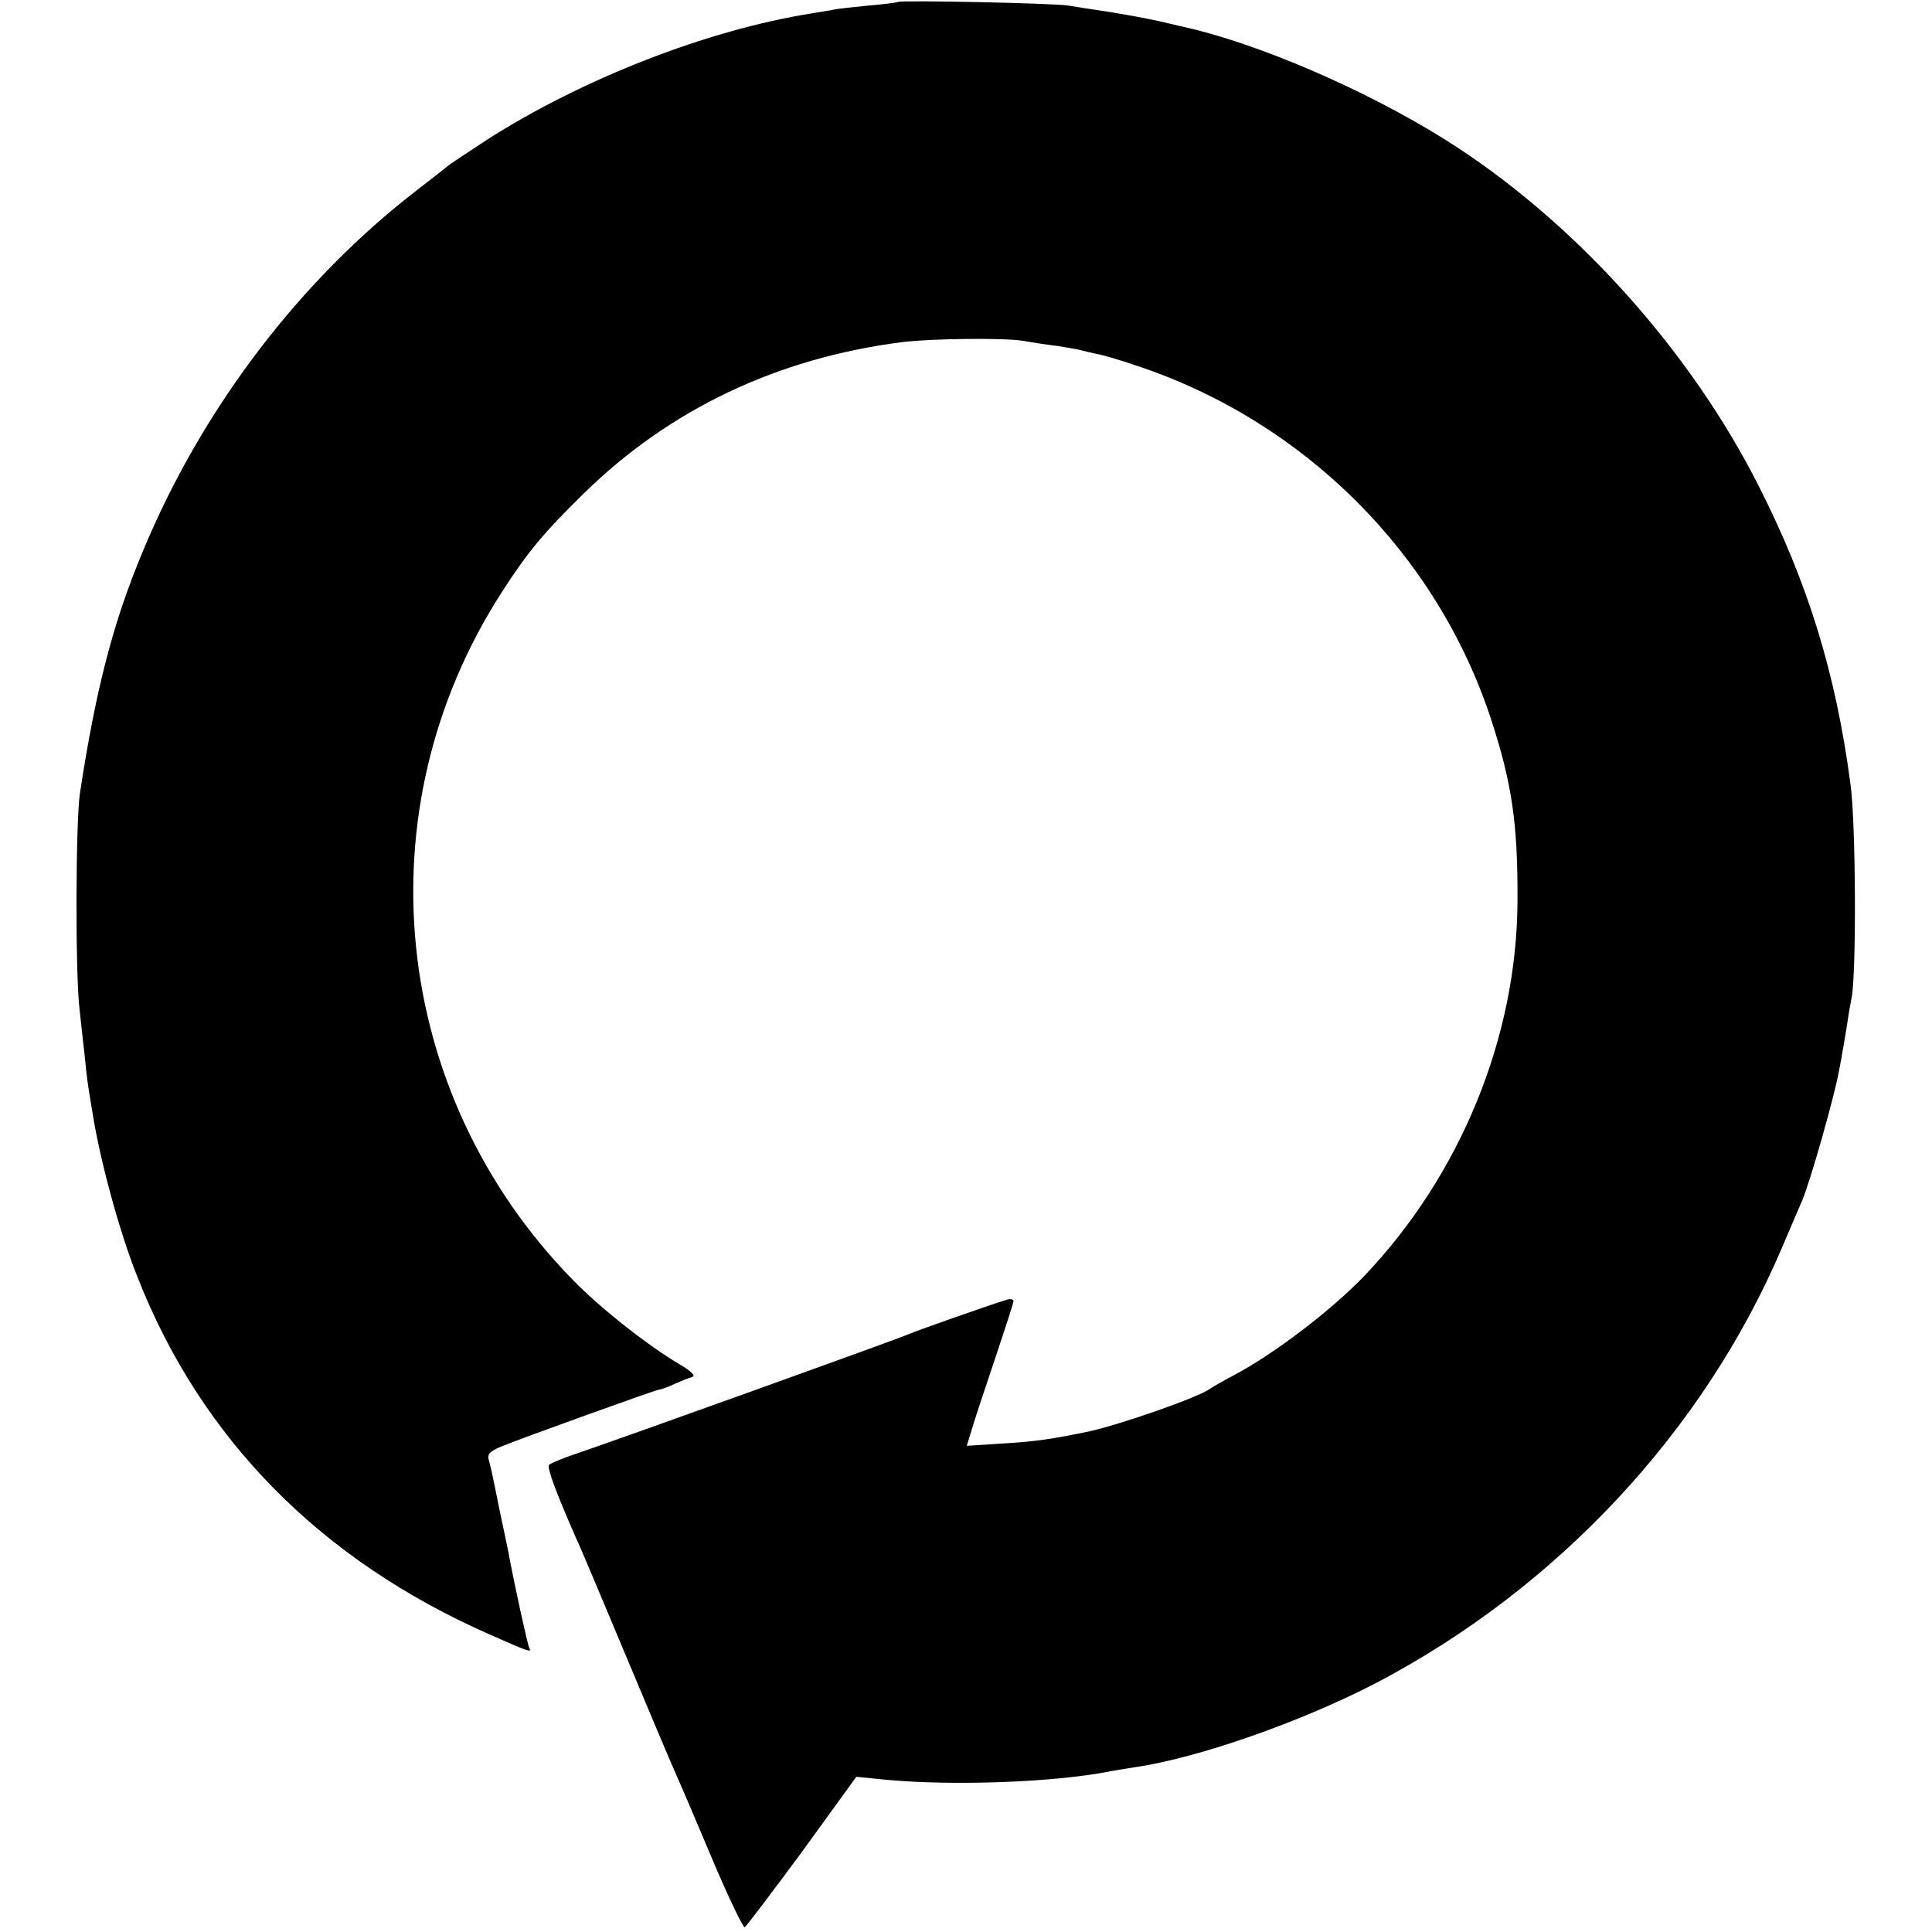 <?xml version="1.0" standalone="no"?>
<!DOCTYPE svg PUBLIC "-//W3C//DTD SVG 20010904//EN"
 "http://www.w3.org/TR/2001/REC-SVG-20010904/DTD/svg10.dtd">
<svg version="1.0" xmlns="http://www.w3.org/2000/svg"
 width="488pt" height="488pt" viewBox="0 0 488 488"
 preserveAspectRatio="xMidYMid meet">
<g transform="translate(0,488) scale(0.1,-0.1)"
fill="#000000" stroke="none">
<path d="M2268 4875 c-1 -1 -35 -6 -74 -9 -39 -4 -80 -8 -91 -11 -11 -2 -36
-6 -54 -9 -263 -42 -578 -165 -819 -319 -52 -34 -97 -64 -100 -67 -3 -3 -34
-27 -70 -55 -301 -230 -549 -556 -699 -917 -75 -179 -119 -348 -159 -611 -11
-71 -12 -459 -1 -547 4 -36 10 -93 14 -127 3 -34 8 -70 10 -81 2 -11 6 -36 9
-55 19 -119 68 -300 113 -412 161 -410 463 -716 891 -904 97 -43 106 -46 99
-34 -4 7 -39 166 -53 243 -3 14 -12 59 -21 100 -8 41 -17 83 -19 93 -2 10 -6
27 -9 38 -5 15 1 22 28 34 50 21 395 145 402 145 4 0 21 6 38 14 18 8 38 16
46 18 9 3 -4 15 -31 31 -80 47 -201 142 -271 214 -461 471 -535 1187 -179
1738 65 101 105 149 206 248 218 214 491 343 806 383 75 9 256 11 305 3 22 -4
61 -10 87 -13 26 -4 53 -9 60 -11 7 -2 24 -6 38 -9 14 -2 61 -16 105 -31 420
-141 752 -472 890 -888 54 -164 69 -267 68 -462 -1 -344 -144 -694 -389 -950
-83 -86 -226 -195 -328 -249 -27 -14 -54 -30 -60 -34 -27 -21 -228 -91 -307
-108 -92 -19 -132 -25 -214 -30 l-93 -6 18 59 c10 32 37 112 59 178 22 66 41
124 41 129 0 4 -8 6 -17 3 -34 -10 -228 -78 -248 -87 -21 -10 -736 -267 -840
-302 -33 -11 -64 -24 -68 -28 -6 -6 15 -64 68 -185 8 -16 64 -149 125 -295 61
-146 119 -283 129 -305 10 -22 51 -118 91 -213 40 -95 77 -171 81 -170 4 2 69
88 145 191 l137 189 81 -8 c169 -15 415 -6 556 21 13 3 42 7 65 11 161 23 422
115 611 213 458 240 827 636 1024 1097 23 54 46 108 51 119 21 48 85 274 95
335 3 14 7 36 9 50 3 14 7 43 11 65 3 22 8 51 11 65 12 60 11 439 -3 540 -37
279 -107 507 -232 753 -169 334 -448 648 -757 852 -191 126 -464 249 -665 300
-9 2 -65 15 -90 21 -30 7 -112 22 -162 29 -21 3 -52 8 -70 11 -36 6 -424 14
-430 9z"/>
</g>
</svg>
